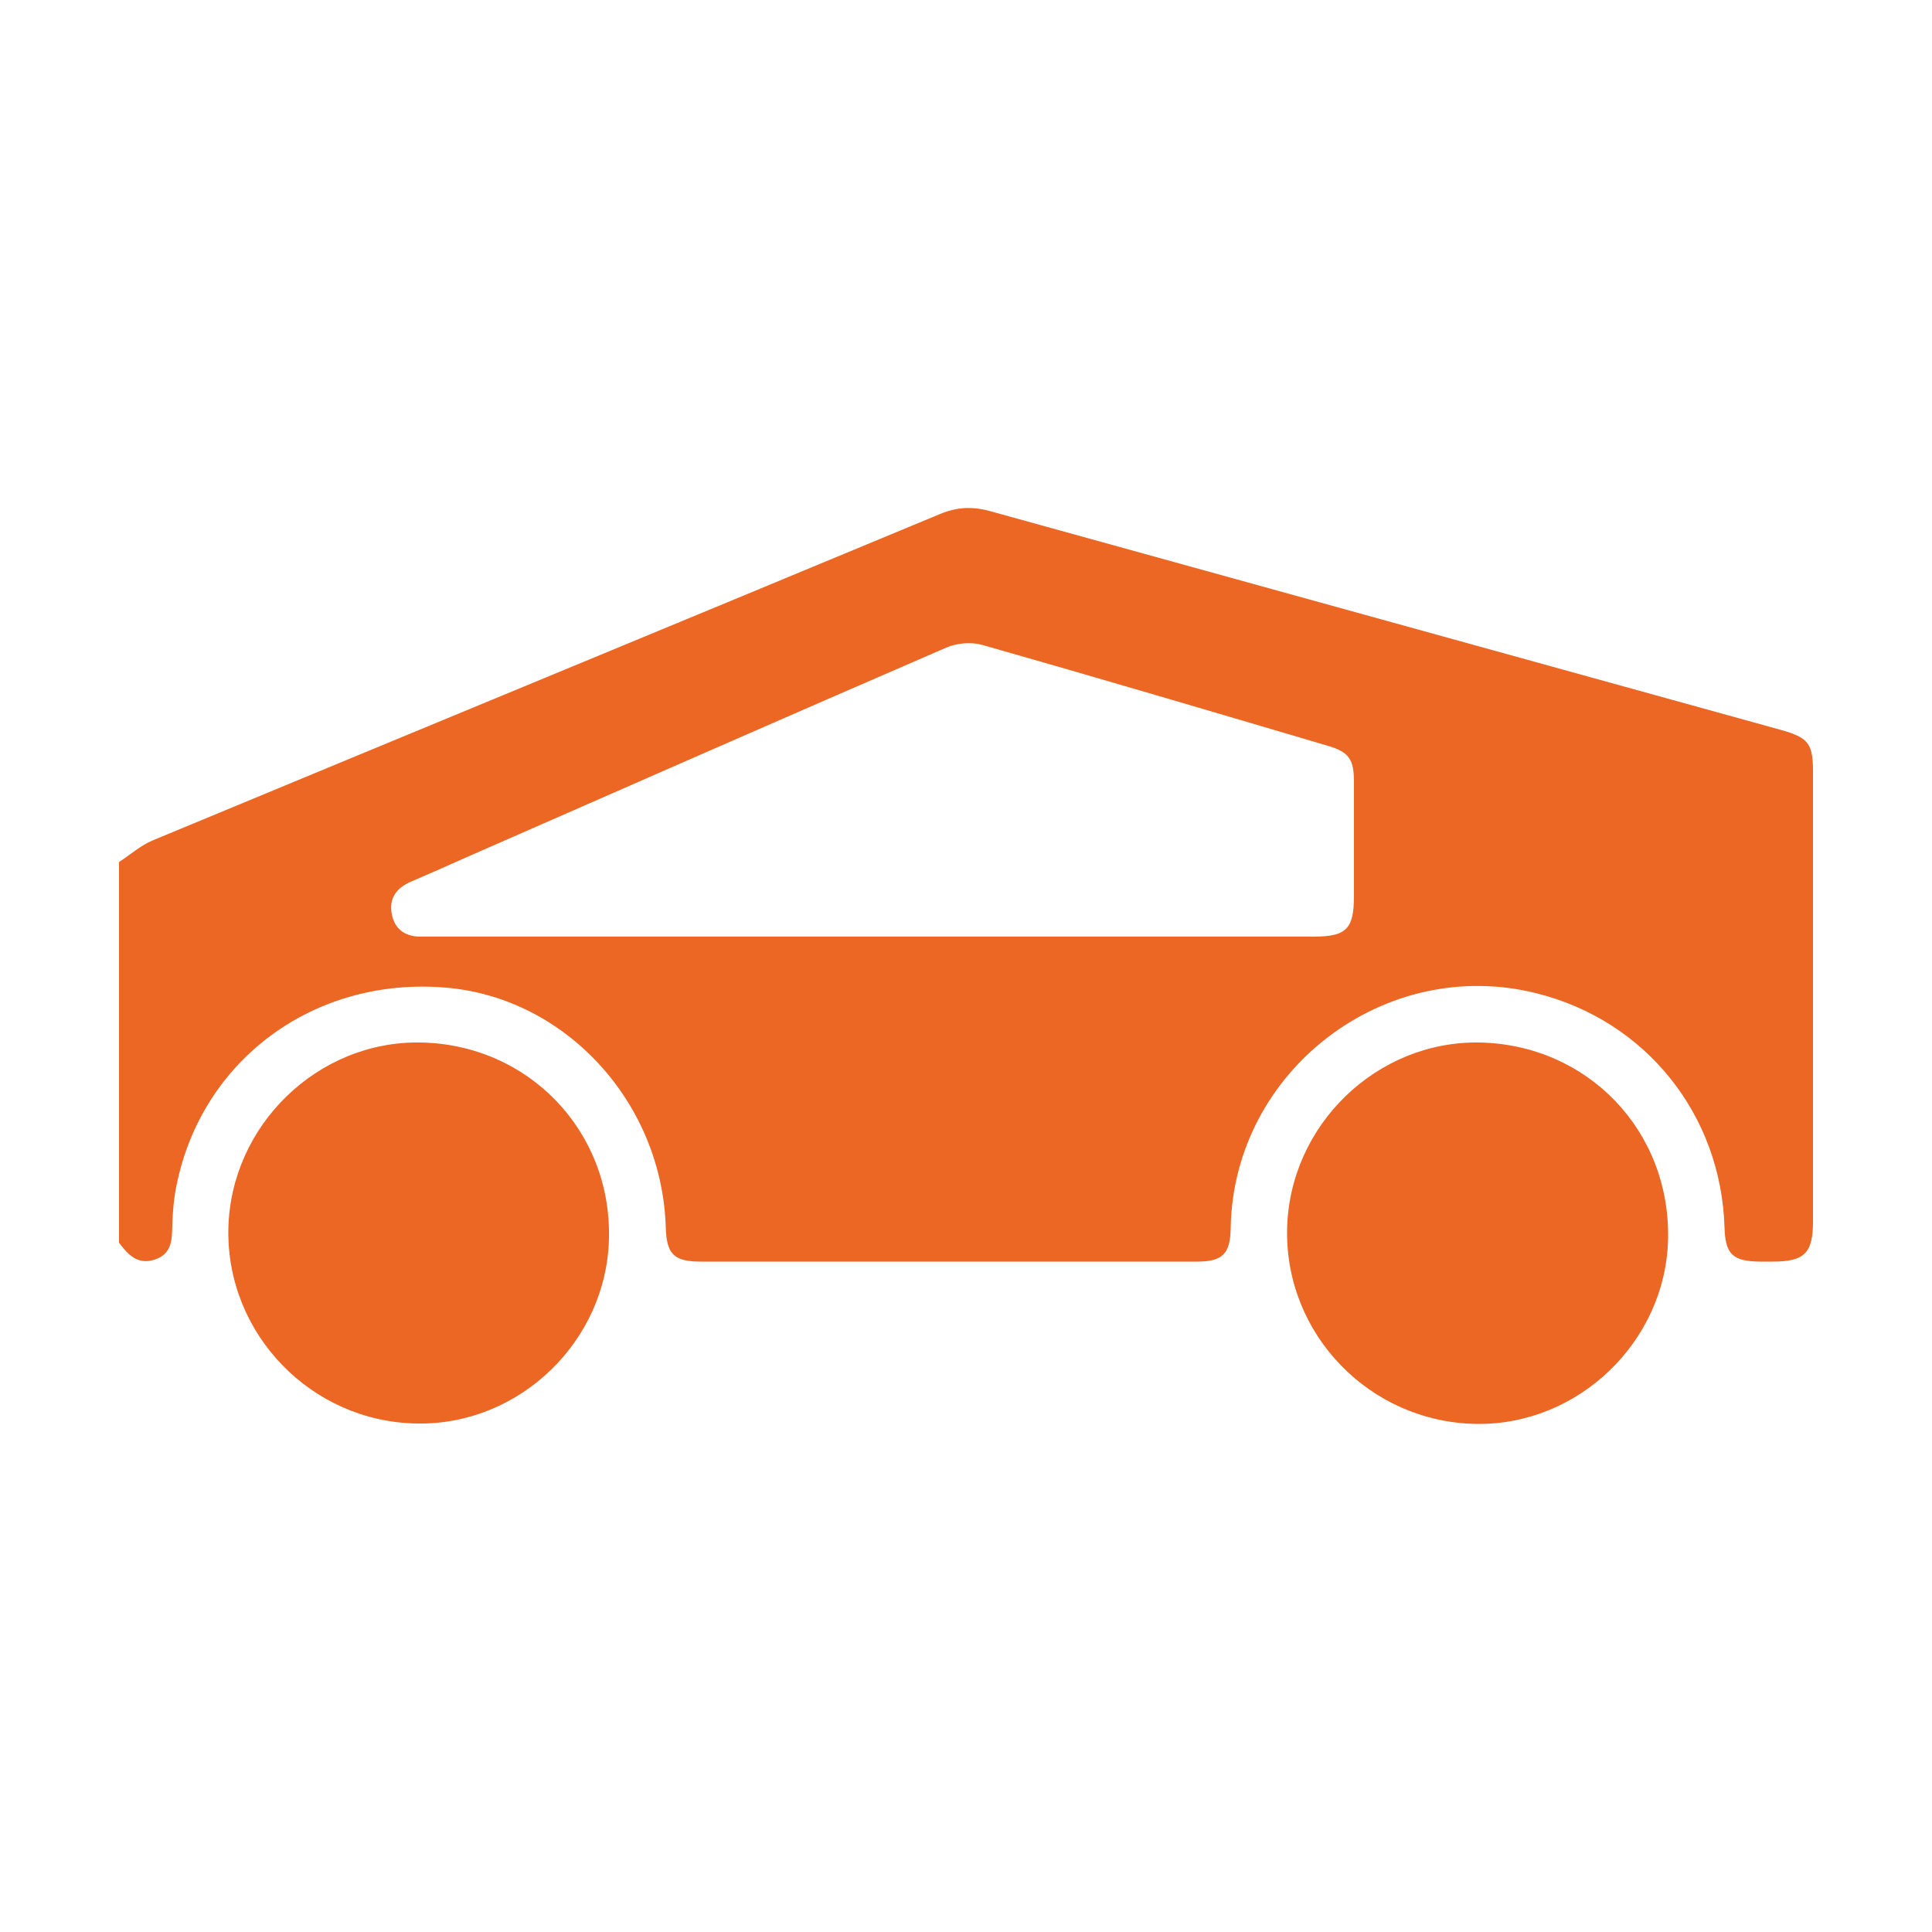 <?xml version="1.0" encoding="UTF-8"?>
<!-- Generator: Adobe Illustrator 28.1.0, SVG Export Plug-In . SVG Version: 6.00 Build 0)  -->
<svg xmlns="http://www.w3.org/2000/svg" xmlns:xlink="http://www.w3.org/1999/xlink" version="1.1" id="Layer_1" x="0px" y="0px" viewBox="0 0 500 500" style="enable-background:new 0 0 500 500;" xml:space="preserve">
<style type="text/css">
	.st0{fill:#EC6624;}
</style>
<g>
	<path class="st0" d="M30.8,223.1c2.9-1.9,5.6-4.3,8.7-5.6c67.9-28.2,135.8-56.2,203.6-84.4c4.5-1.9,8.5-2.1,13.2-0.8   c68.2,18.9,136.4,37.7,204.6,56.6c7.1,2,8.3,3.5,8.3,10.8c0,38.8,0,77.6,0,116.4c0,8.2-2.2,10.4-10.4,10.4c-1.1,0-2.3,0-3.4,0   c-7-0.1-8.9-1.9-9.1-8.9c-0.9-29.1-20.3-53.4-48.5-60.5c-39.4-10-78.6,20-79.3,60.7c-0.1,6.7-2.1,8.7-8.7,8.7   c-42.8,0-85.6,0-128.4,0c-7,0-8.9-1.9-9.1-8.9c-1-32.3-25.9-59.4-56.9-62c-33.9-2.9-63.1,18.5-69.7,51.1c-0.7,3.3-1,6.8-1.1,10.2   c-0.1,3.8,0,7.6-4.6,9.1c-4.4,1.4-6.9-1.3-9.2-4.4C30.8,288.8,30.8,256,30.8,223.1z M226,242.4c38,0,75.9,0,113.9,0   c8.6,0,10.5-2,10.5-10.6c0-9.8,0-19.7,0-29.5c0-5.8-1.3-7.7-6.8-9.3c-29.8-8.8-59.5-17.6-89.4-26.1c-2.8-0.8-6.6-0.5-9.3,0.7   c-41.6,18-83,36.2-124.5,54.4c-4.7,2.1-9.4,4.2-14.1,6.2c-3.7,1.6-5.7,4.3-4.9,8.4c0.8,4.1,3.7,5.9,7.8,5.8c1.4,0,2.9,0,4.3,0   C151,242.4,188.5,242.4,226,242.4z"></path>
	<path class="st0" d="M108.9,269.8c27.8,0.5,49.3,22.8,48.7,50.6c-0.5,26.6-23.1,48.5-49.7,48c-27.3-0.4-49.3-23.1-48.8-50.3   C59.6,291.3,82.2,269.3,108.9,269.8z"></path>
	<path class="st0" d="M383,269.8c27.9,0.6,49.2,22.8,48.7,50.7c-0.5,26.6-23.2,48.5-49.8,48c-27.4-0.5-49.3-23.1-48.8-50.3   C333.6,291.2,356.3,269.3,383,269.8z"></path>
</g>
</svg>
